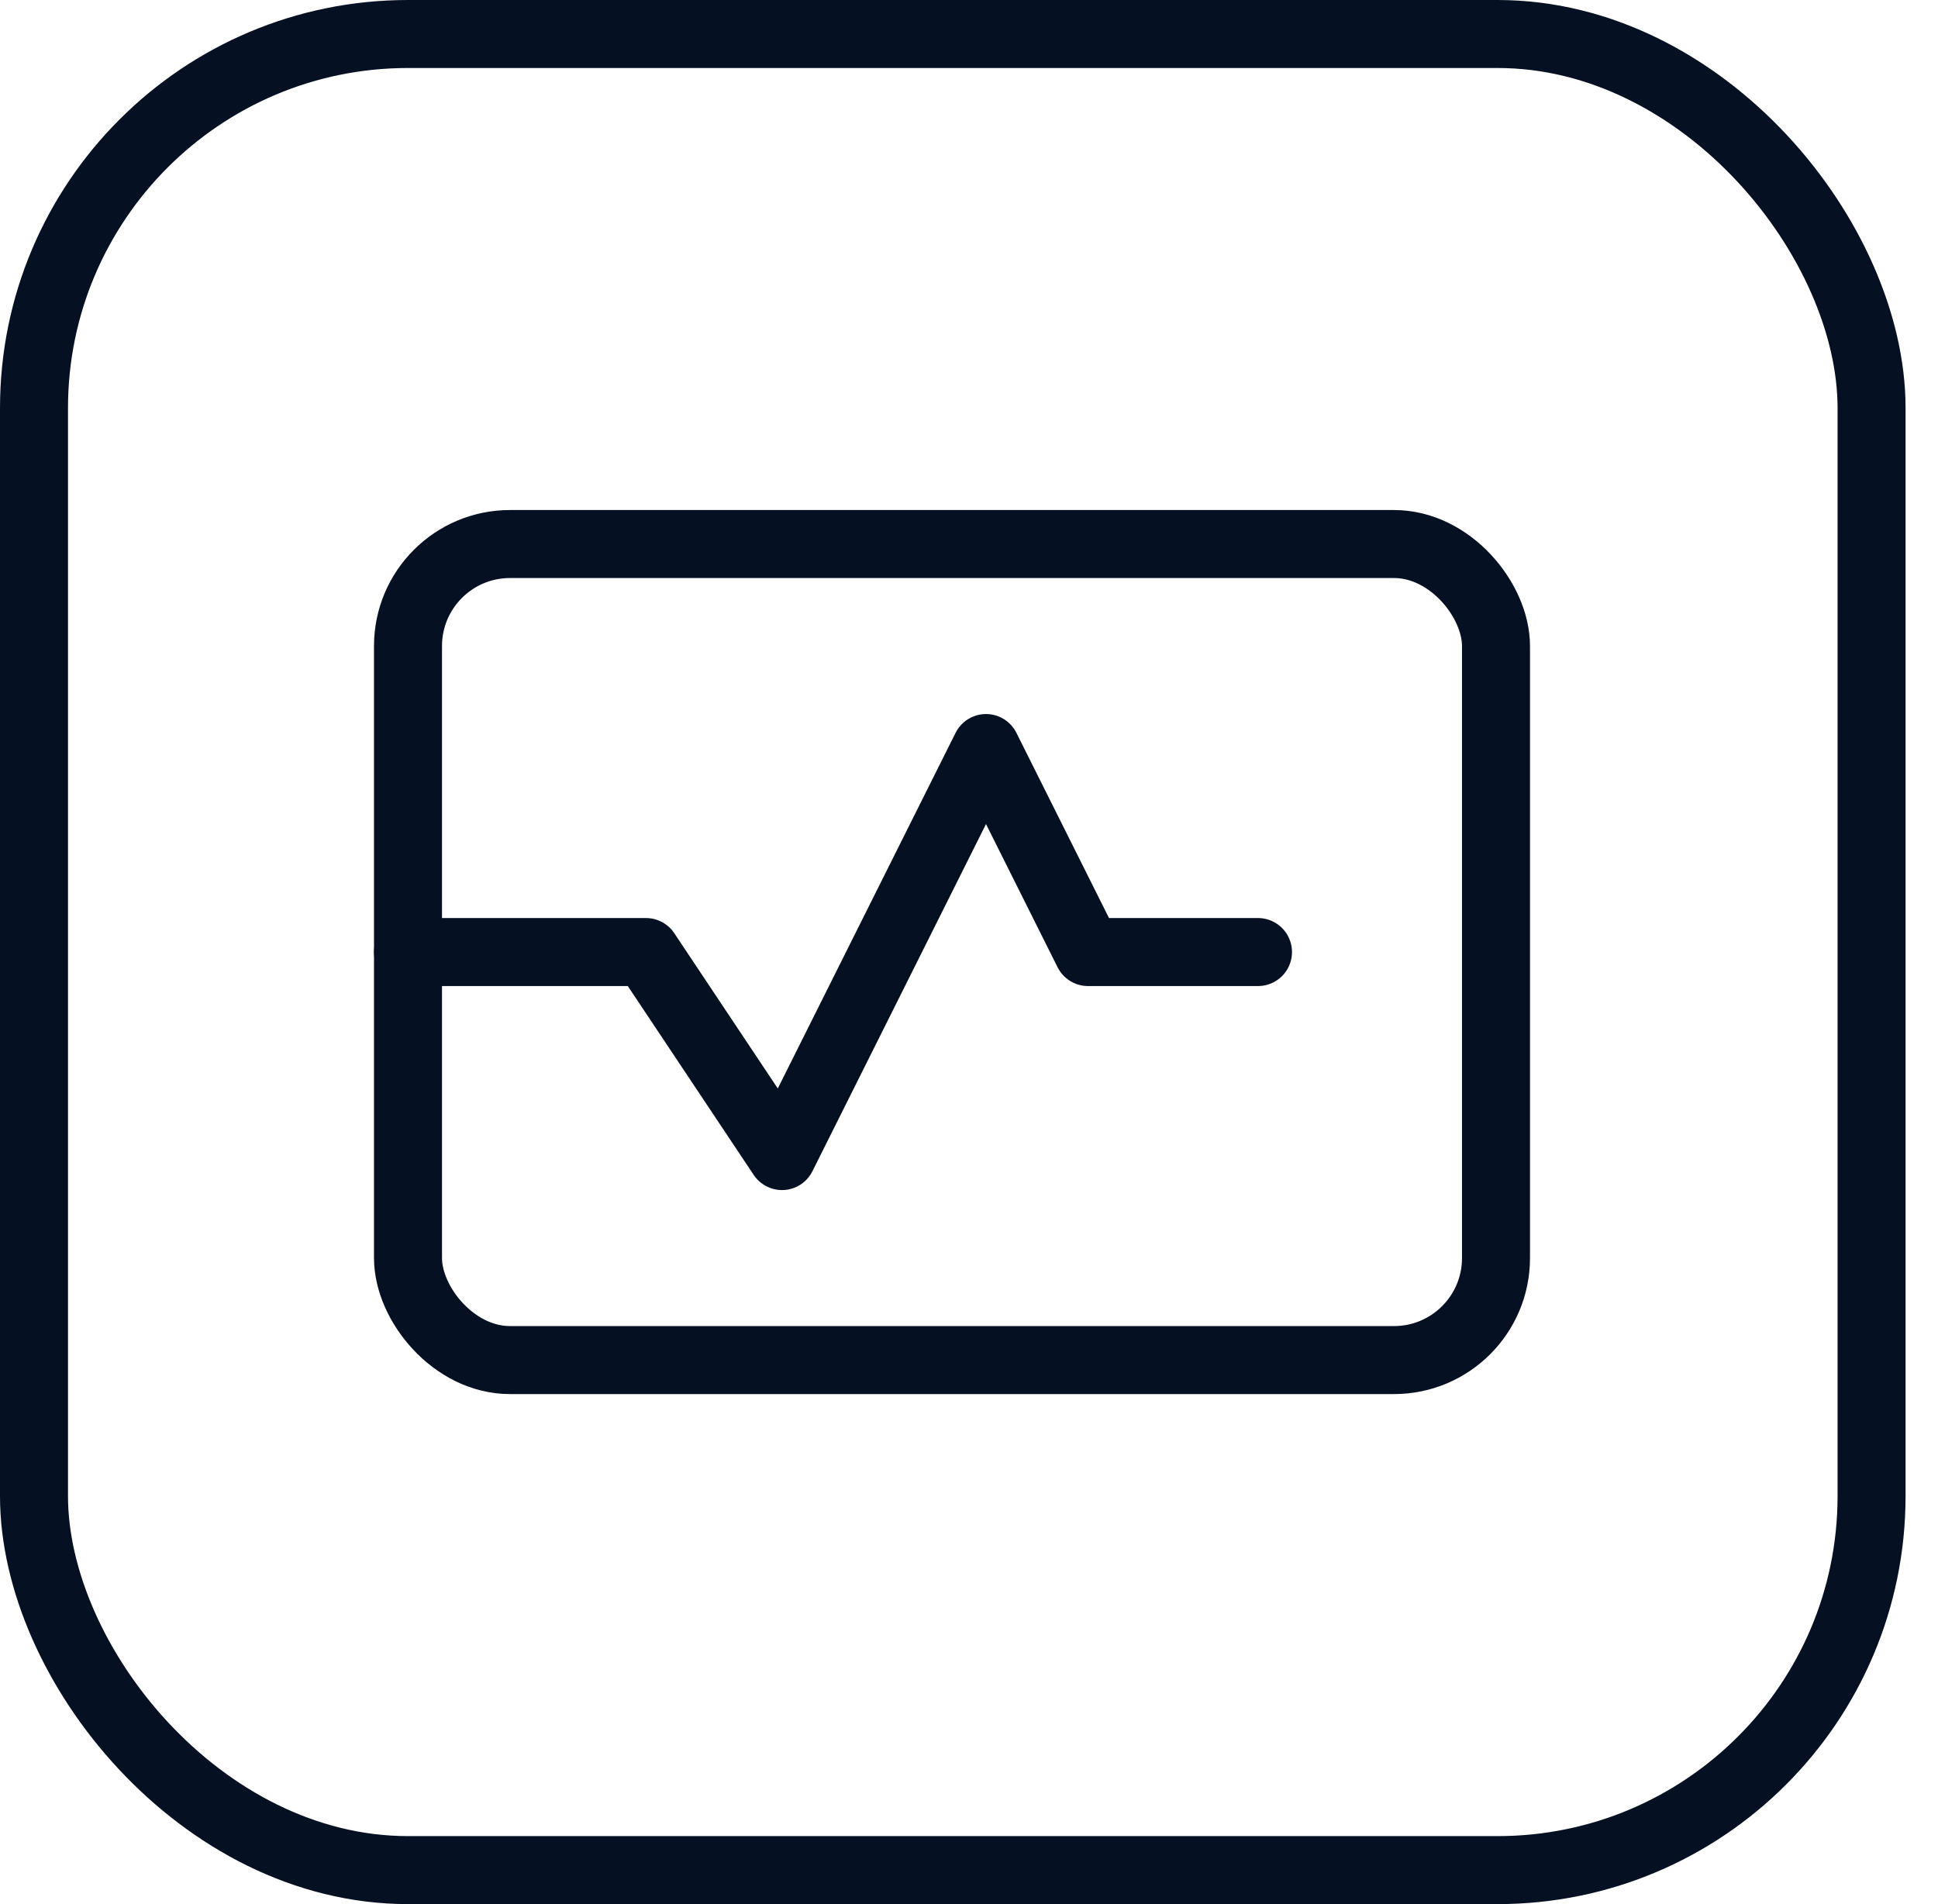<svg xmlns="http://www.w3.org/2000/svg" width="57" height="56" fill="none" viewBox="0 0 57 56"><rect width="54.046" height="54" x="1" y="1" stroke="#061023" stroke-width="2" rx="11"/><rect width="32" height="24" x="12" y="16" stroke="#061023" stroke-linecap="square" stroke-miterlimit="10" stroke-width="2" rx="3"/><path stroke="#061023" stroke-linecap="round" stroke-linejoin="round" stroke-width="2" d="M12 28h7l4 6 6-12 3 6h5"/></svg>